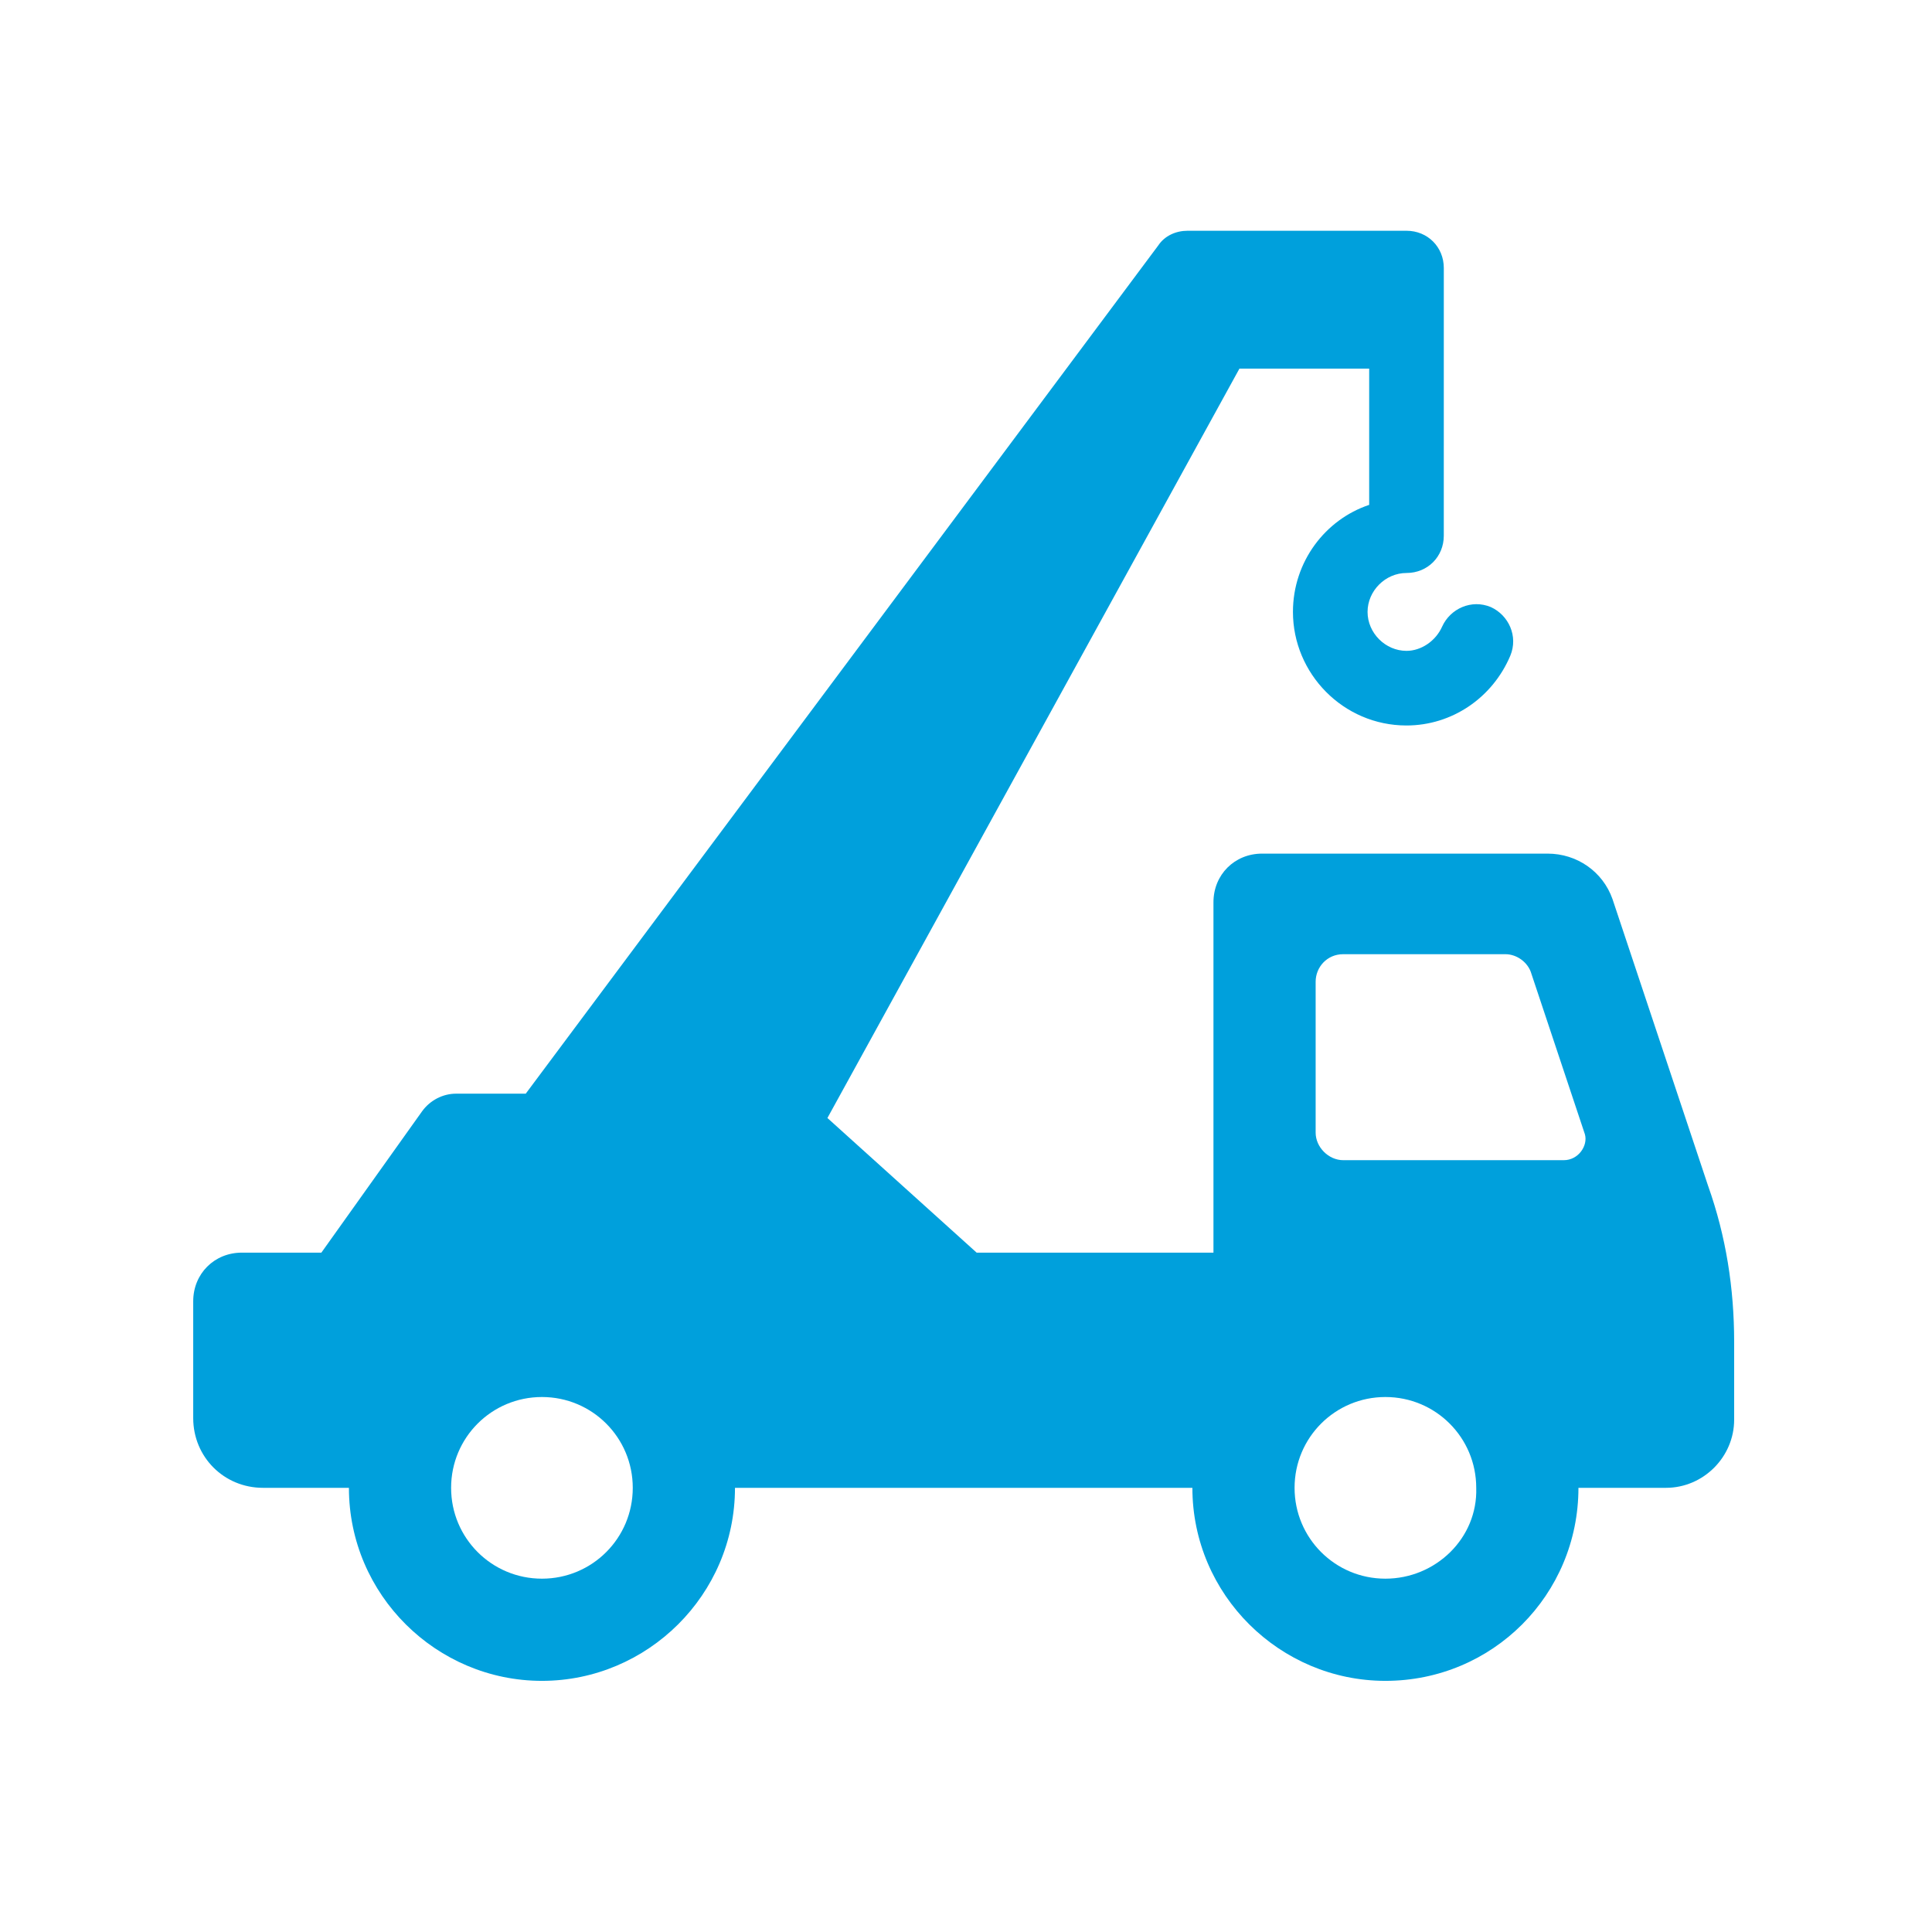 <svg width="118" height="118" viewBox="0 0 118 118" fill="none" xmlns="http://www.w3.org/2000/svg">
<path d="M104.33 72.445L98.485 54.91C97.891 53.226 96.306 52.136 94.523 52.136H77.086C75.402 52.136 74.114 53.424 74.114 55.108V76.507H59.65L50.536 68.284L75.7 22.515H83.625V30.836C80.95 31.728 78.969 34.304 78.969 37.375C78.969 41.14 82.04 44.31 85.903 44.31C88.677 44.31 91.154 42.626 92.244 40.05C92.739 38.861 92.145 37.573 91.055 37.078C89.867 36.582 88.579 37.177 88.083 38.266C87.687 39.158 86.795 39.752 85.904 39.752C84.615 39.752 83.526 38.662 83.526 37.374C83.526 36.086 84.615 34.996 85.904 34.996C87.192 34.996 88.182 34.005 88.182 32.718L88.183 16.372C88.183 15.084 87.192 14.094 85.904 14.094H72.53C71.836 14.094 71.143 14.391 70.747 14.985L32.11 66.798H27.85C27.058 66.798 26.265 67.194 25.77 67.888L19.628 76.507H14.773C13.089 76.507 11.801 77.795 11.801 79.479V86.612C11.801 88.99 13.683 90.871 16.06 90.871H21.311C21.311 97.41 26.66 102.661 33.1 102.661C39.539 102.661 44.89 97.41 44.89 90.871H72.827C72.827 97.41 78.176 102.661 84.616 102.661C91.155 102.661 96.406 97.41 96.406 90.871H101.755C104.033 90.871 105.916 88.989 105.916 86.711V81.955C105.916 78.686 105.42 75.516 104.331 72.445L104.33 72.445ZM33.1 96.42C30.029 96.42 27.552 93.943 27.552 90.872C27.552 87.801 30.029 85.325 33.1 85.325C36.171 85.325 38.647 87.801 38.647 90.872C38.648 93.943 36.171 96.42 33.1 96.42ZM84.615 96.42C81.544 96.42 79.068 93.943 79.068 90.872C79.068 87.801 81.544 85.325 84.615 85.325C87.686 85.325 90.163 87.801 90.163 90.872C90.262 93.943 87.686 96.42 84.615 96.42ZM95.513 70.86H82.039C81.148 70.86 80.355 70.068 80.355 69.176V59.963C80.355 59.072 81.049 58.279 82.039 58.279H91.946C92.64 58.279 93.333 58.775 93.531 59.468L96.8 69.276C96.999 69.969 96.404 70.86 95.512 70.86L95.513 70.86Z" fill="#00A0DC"/>
</svg>
